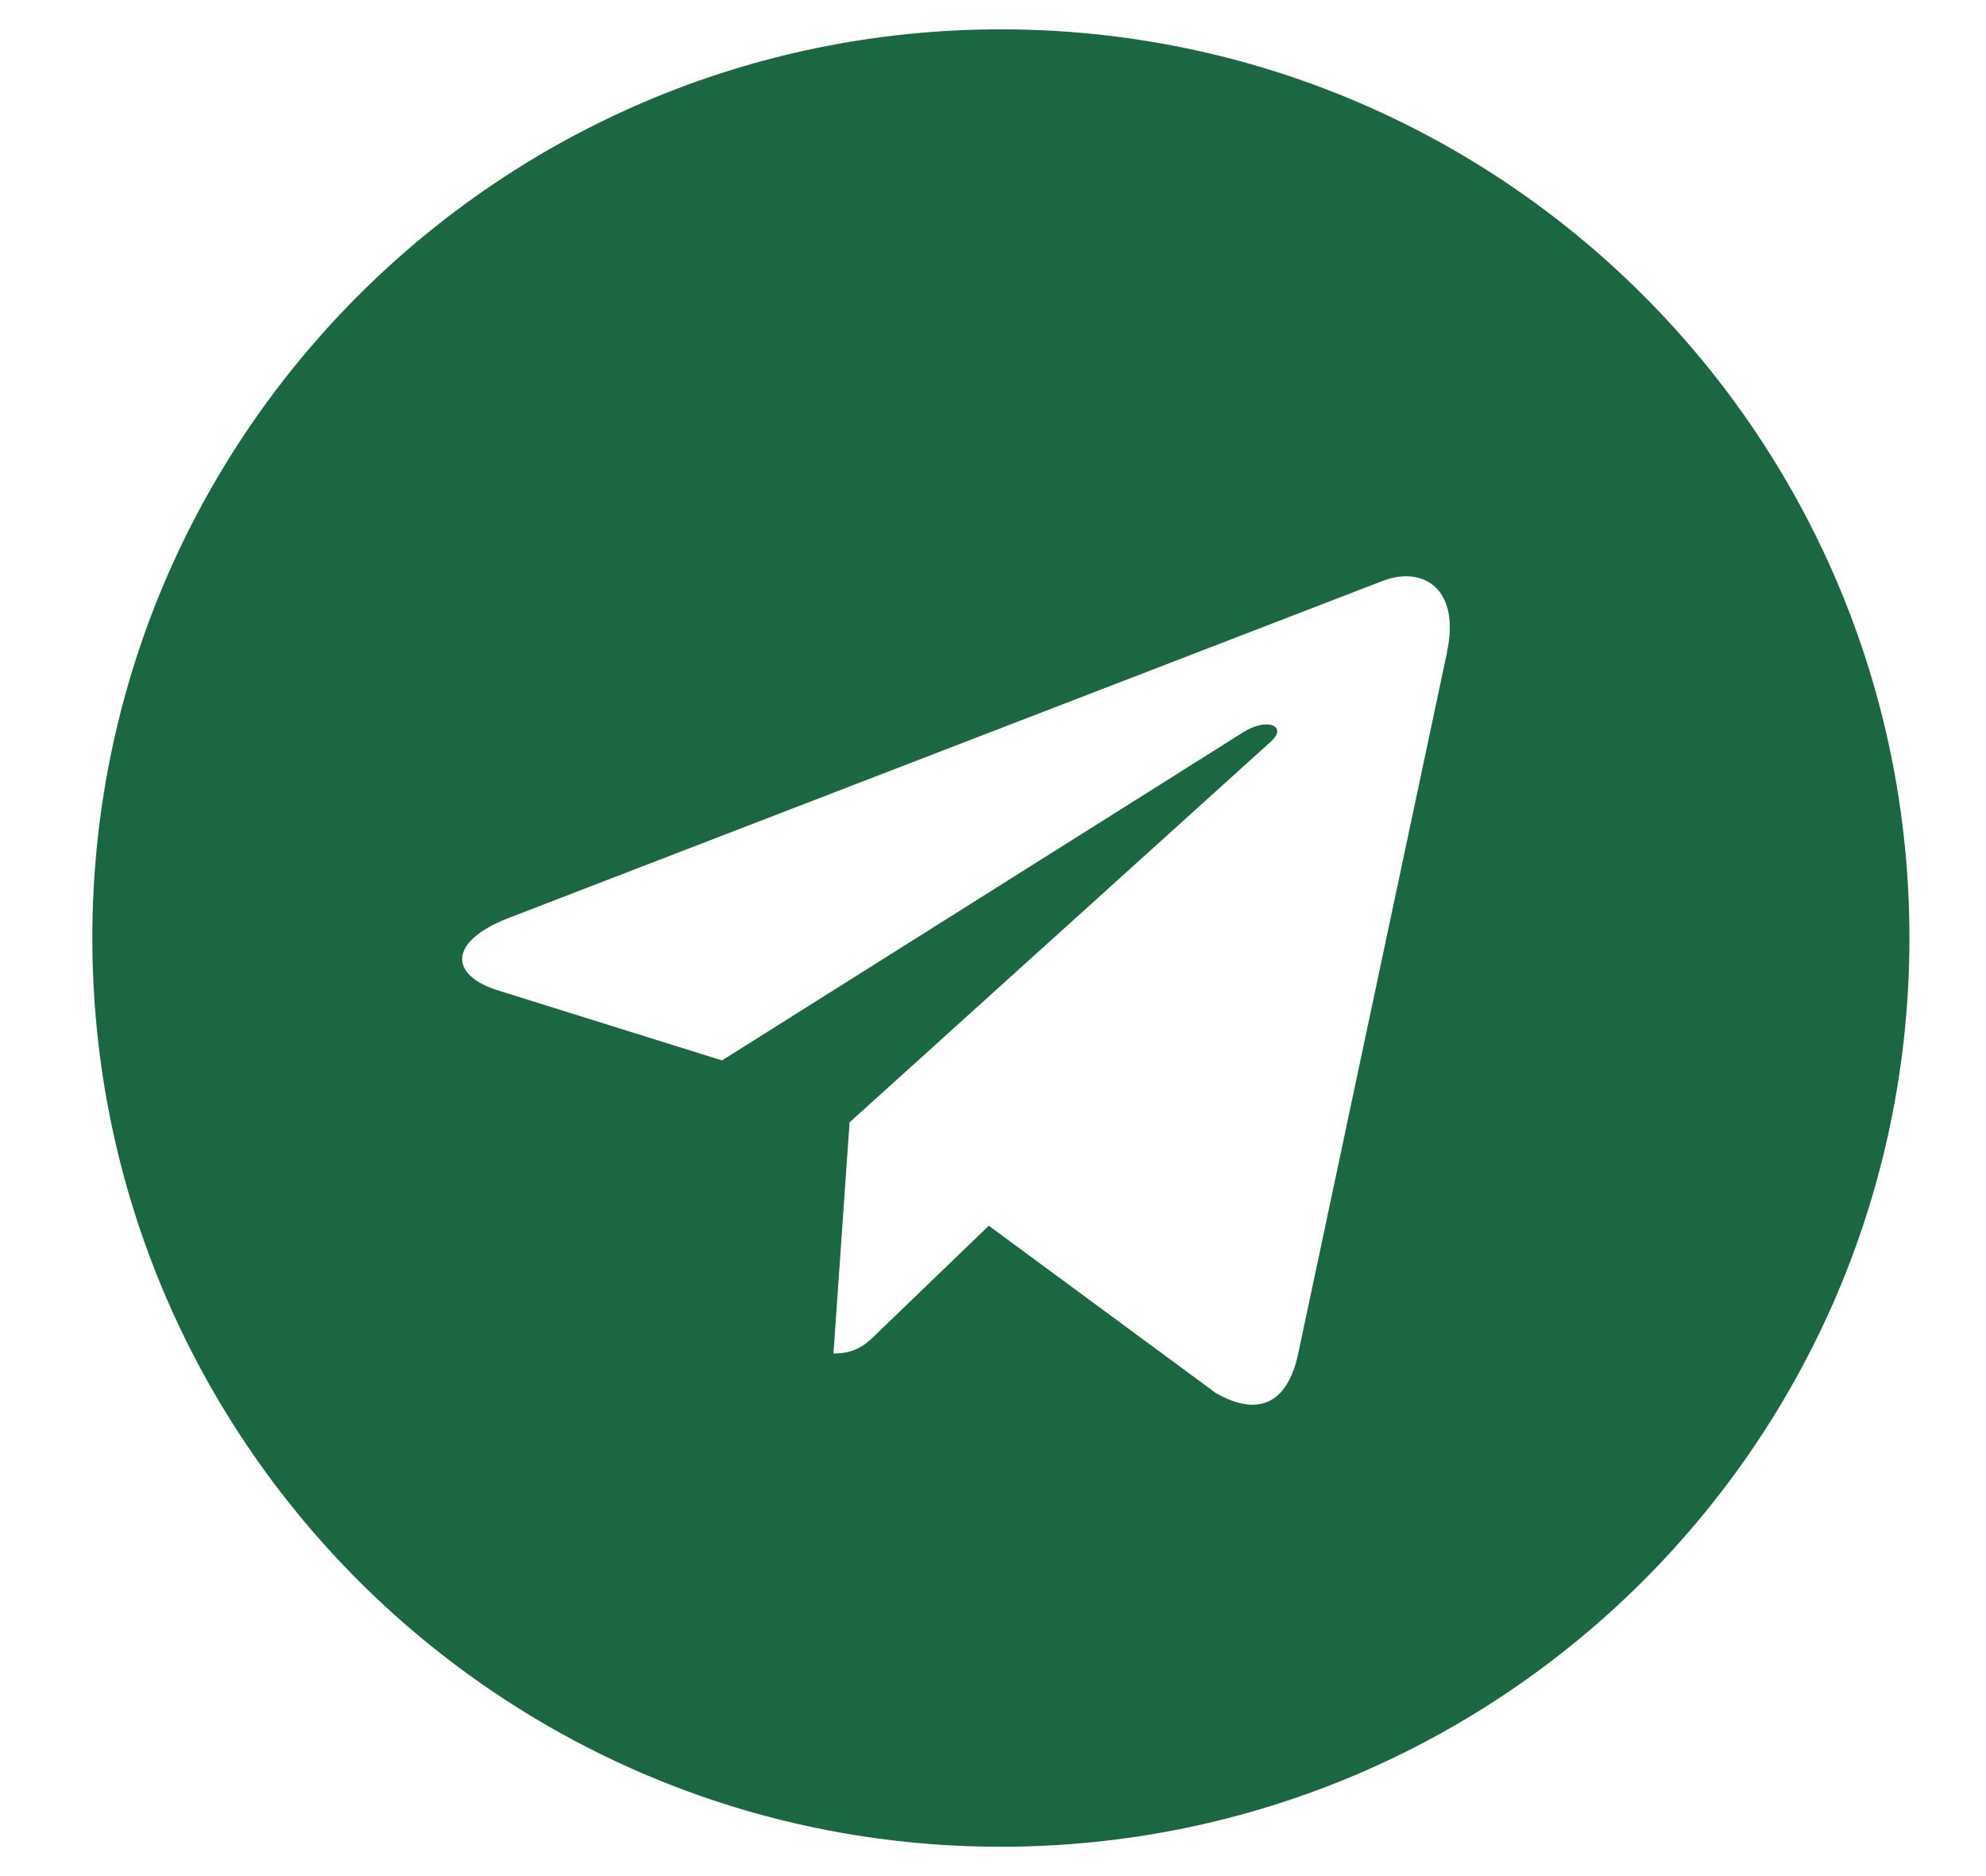 <svg width="18" height="17" viewBox="0 0 18 17" fill="none" xmlns="http://www.w3.org/2000/svg">
<path d="M9.071 0.266C4.522 0.266 0.837 3.951 0.837 8.5C0.837 13.049 4.523 16.734 9.071 16.734C13.62 16.734 17.306 13.049 17.306 8.5C17.306 3.951 13.62 0.266 9.071 0.266ZM13.116 5.907L11.764 12.276C11.664 12.727 11.396 12.837 11.021 12.624L8.962 11.107L7.969 12.063C7.86 12.172 7.767 12.265 7.554 12.265L7.7 10.17L11.515 6.723C11.681 6.577 11.479 6.495 11.259 6.641L6.544 9.609L4.512 8.974C4.071 8.835 4.061 8.533 4.605 8.32L12.544 5.259C12.913 5.126 13.235 5.349 13.115 5.906L13.116 5.907Z" fill="#1A6741"/>
</svg>
